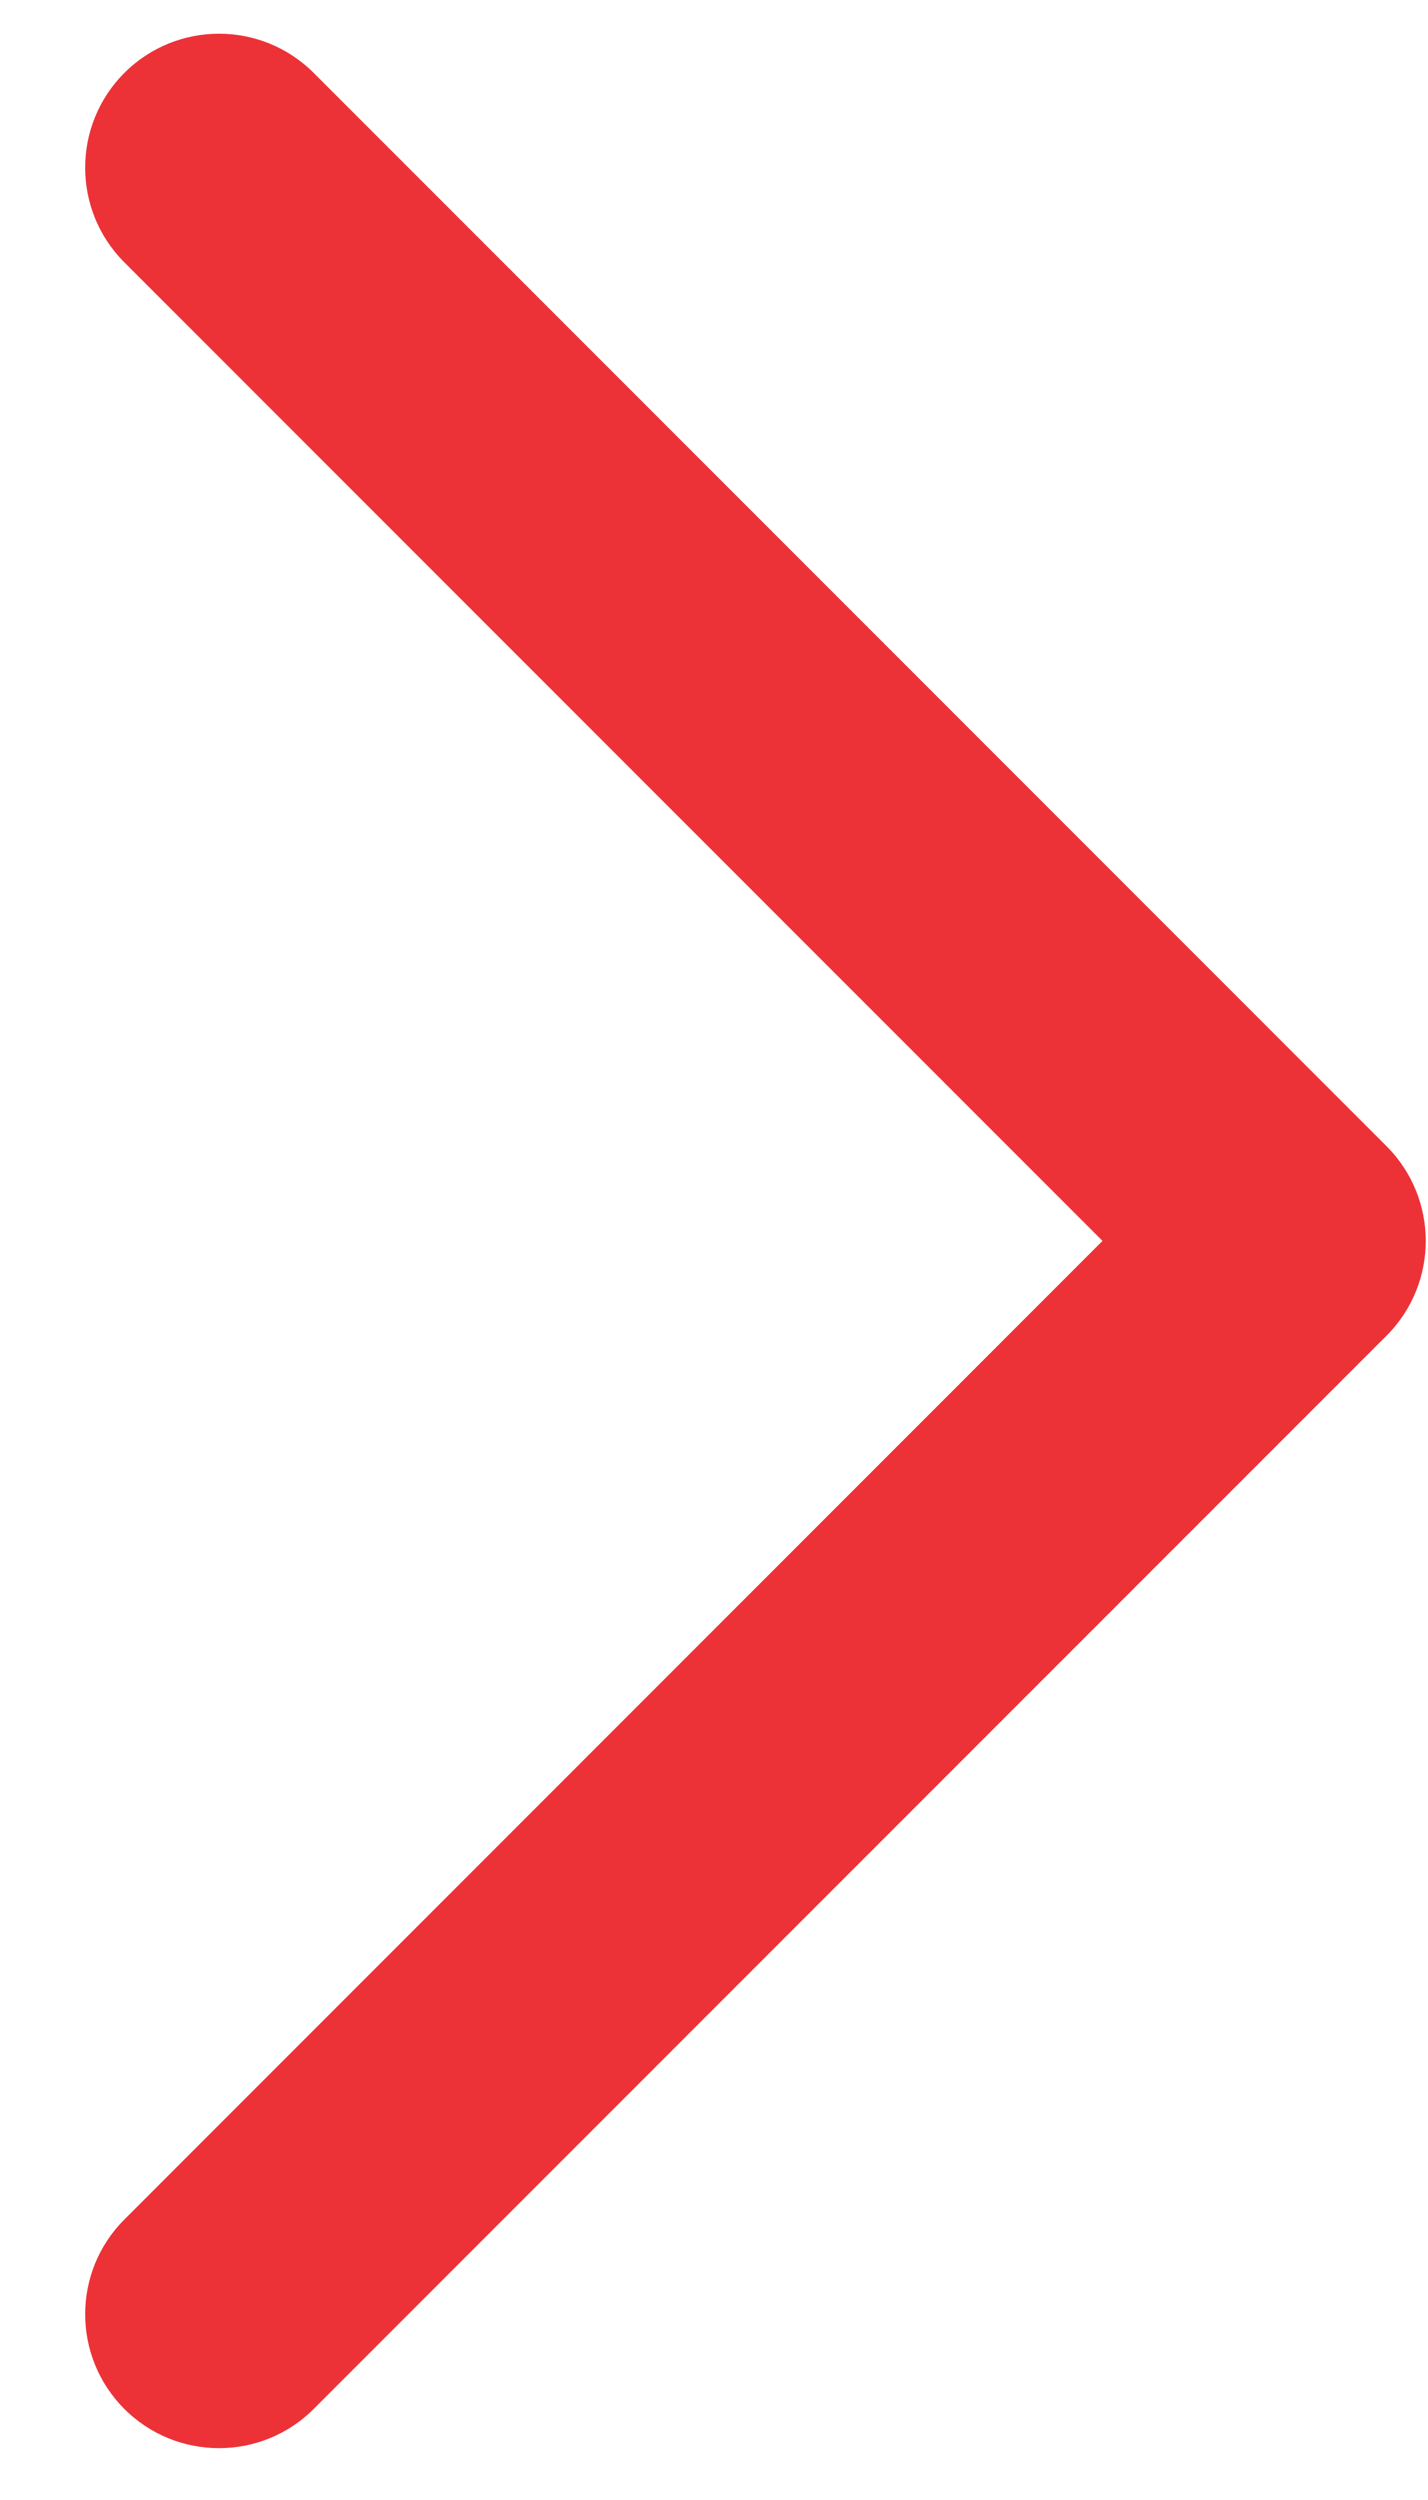 <svg xmlns="http://www.w3.org/2000/svg" xmlns:xlink="http://www.w3.org/1999/xlink" width="16px" height="28px">
	<path fill-rule="evenodd"  fill="rgb(237, 50, 55)" d="M15.536,14.959 L3.515,26.980 C2.929,27.566 1.979,27.566 1.393,26.980 C0.808,26.394 0.808,25.444 1.393,24.859 L12.353,13.898 L1.393,2.938 C0.808,2.353 0.808,1.403 1.393,0.817 C1.979,0.231 2.929,0.231 3.515,0.817 L15.536,12.838 C16.121,13.424 16.121,14.373 15.536,14.959 Z"/>
</svg>